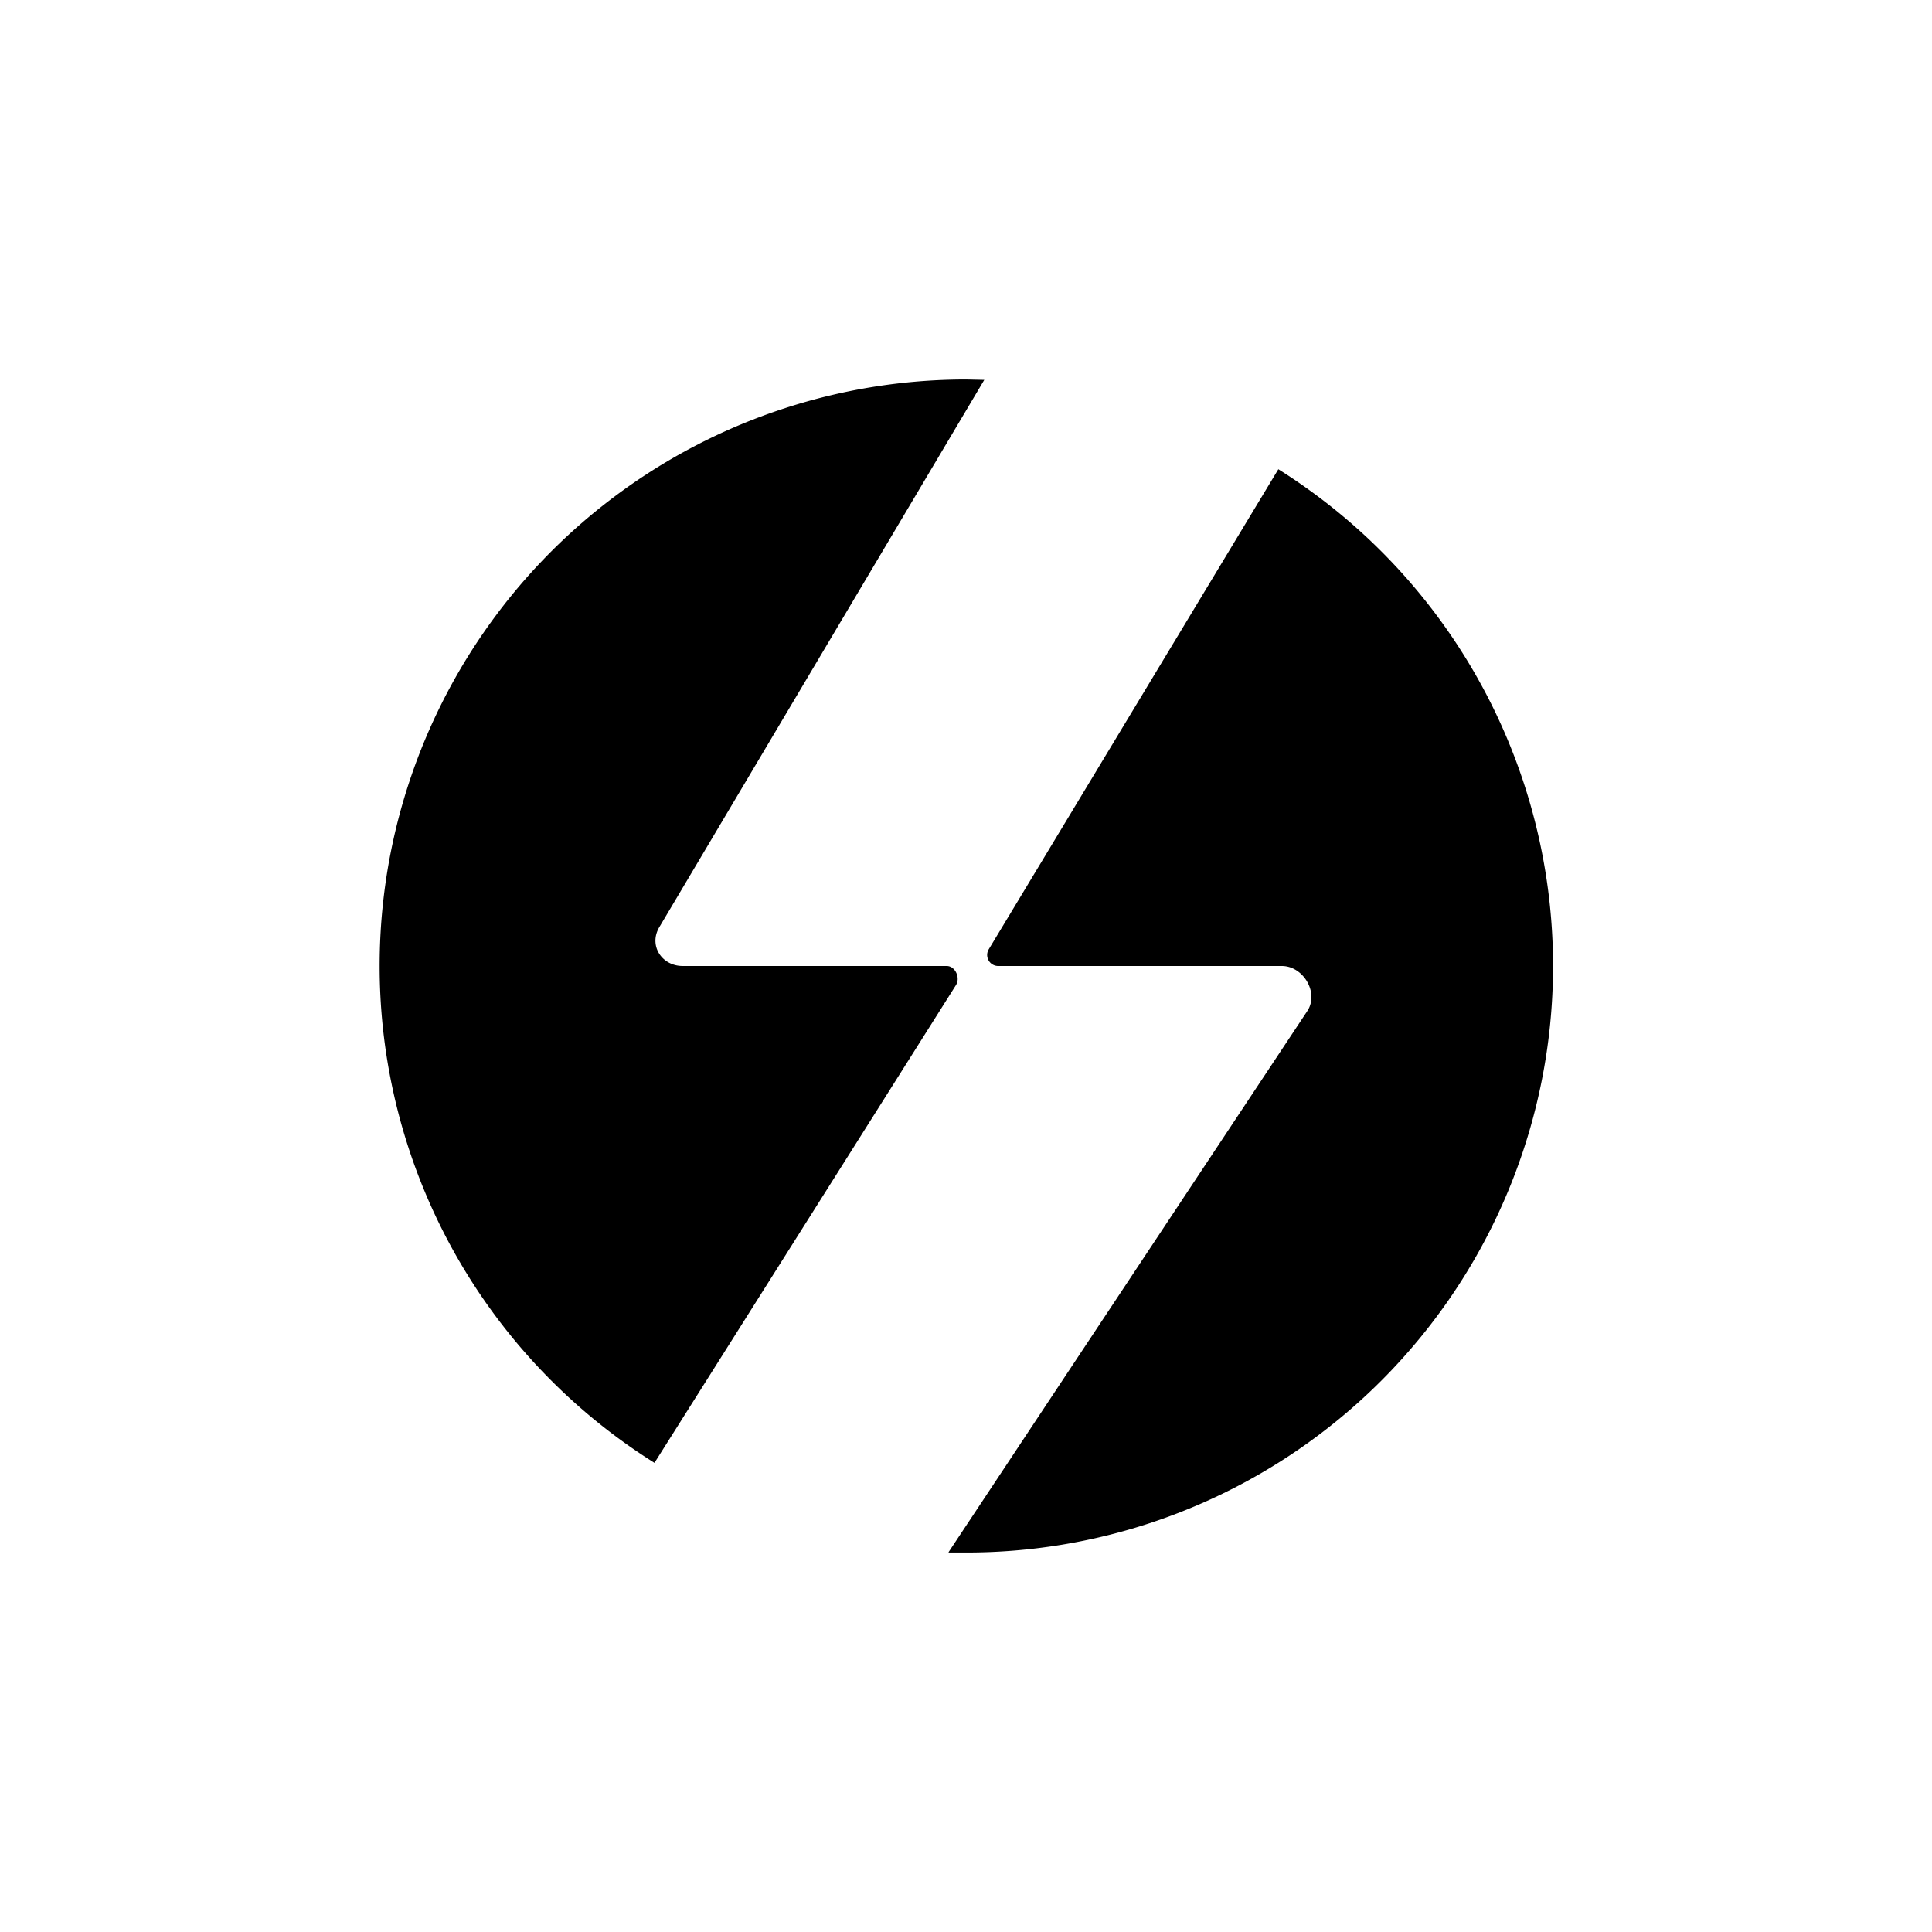 <?xml version="1.0" encoding="utf-8"?>
<!-- Generator: www.svgicons.com -->
<svg xmlns="http://www.w3.org/2000/svg" width="800" height="800" viewBox="0 0 24 24">
<path fill="currentColor" d="m8.13 18.172l3.746-5.936c.056-.09-.009-.236-.116-.236H8.482c-.266 0-.429-.261-.288-.489l4.033-6.792L12 4.714a7.286 7.286 0 0 0-3.87 13.458m3.656 1.114H12a7.286 7.286 0 0 0 3.88-13.457l-3.596 5.961a.137.137 0 0 0 .116.21h3.523c.265 0 .462.326.321.553l-4.461 6.729z"/>
</svg>
